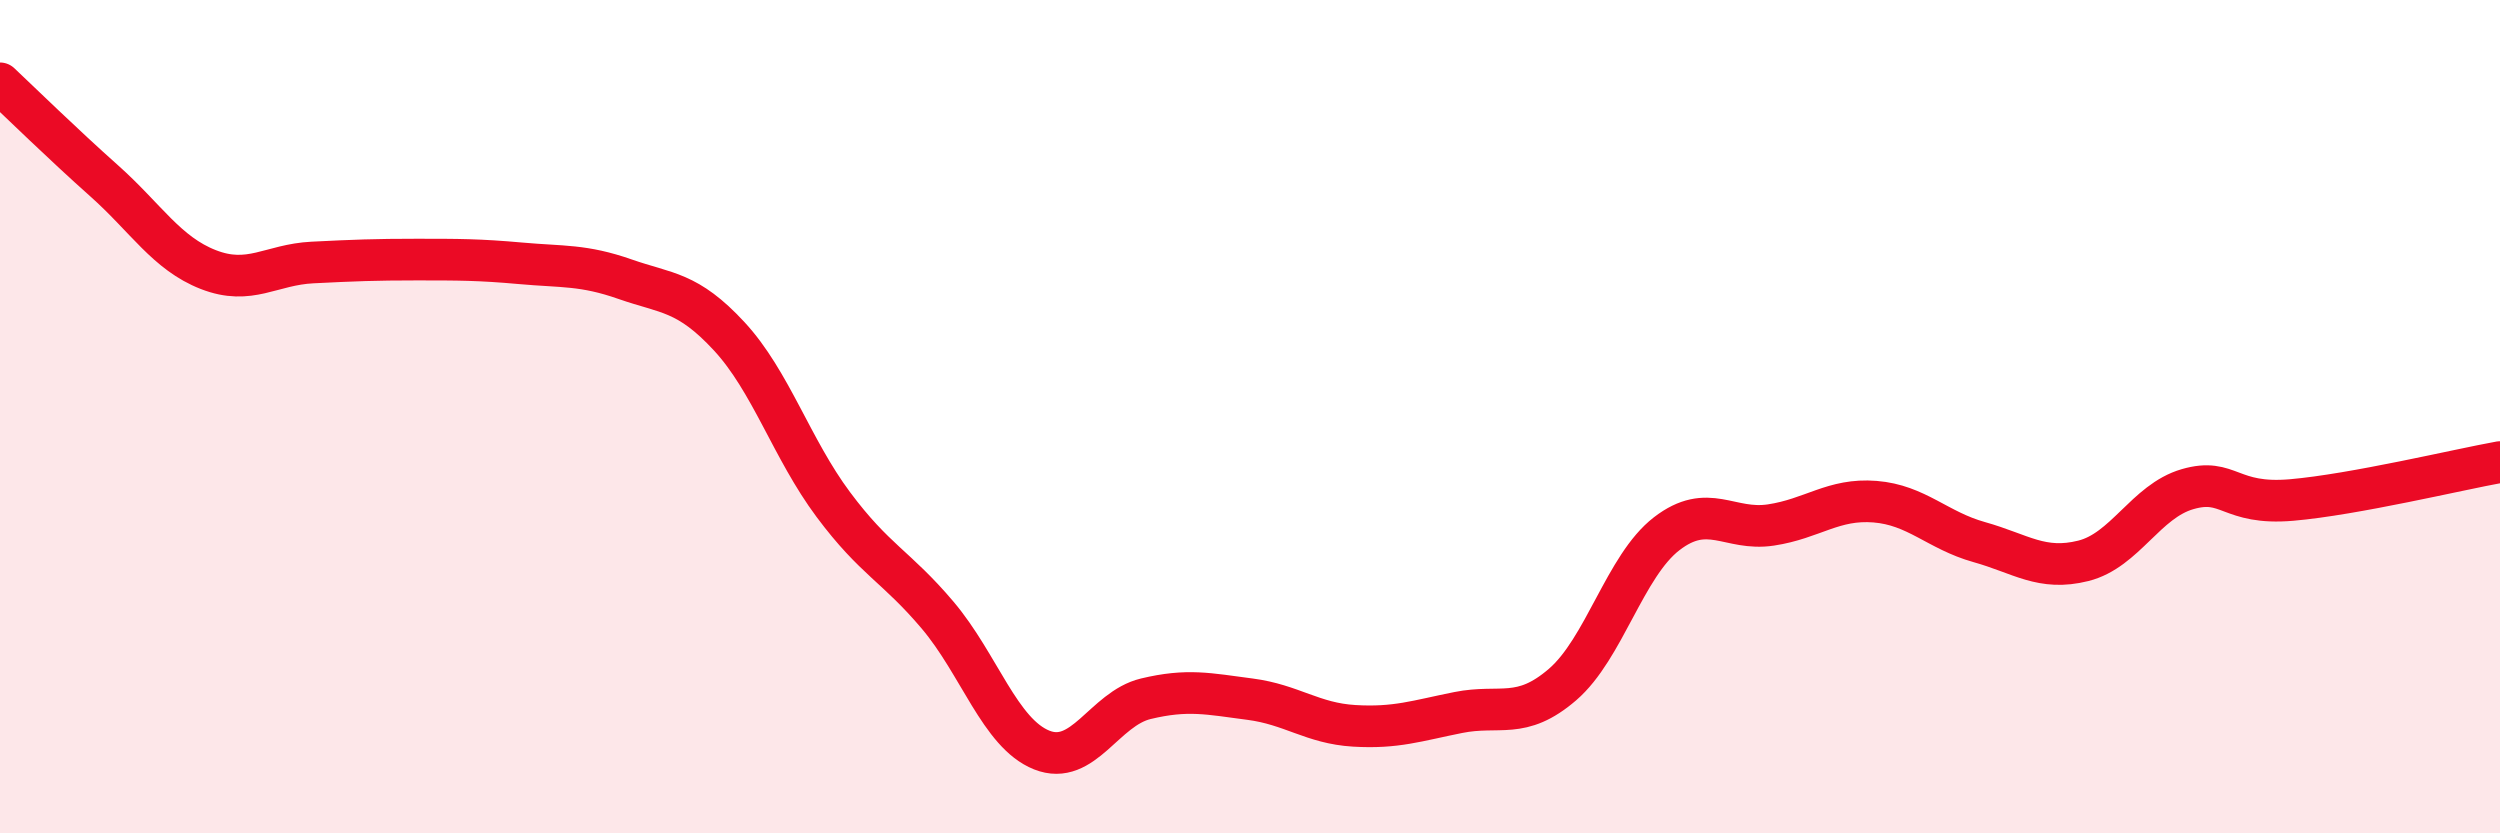 
    <svg width="60" height="20" viewBox="0 0 60 20" xmlns="http://www.w3.org/2000/svg">
      <path
        d="M 0,2 C 0.5,2.47 1.5,3.45 2.5,4.34 C 3.5,5.23 4,6.08 5,6.47 C 6,6.86 6.5,6.35 7.5,6.3 C 8.5,6.25 9,6.23 10,6.23 C 11,6.23 11.5,6.23 12.5,6.32 C 13.5,6.41 14,6.35 15,6.7 C 16,7.05 16.5,6.99 17.5,8.07 C 18.5,9.15 19,10.77 20,12.11 C 21,13.45 21.5,13.58 22.5,14.76 C 23.5,15.94 24,17.6 25,18 C 26,18.4 26.5,17.01 27.5,16.77 C 28.5,16.53 29,16.65 30,16.78 C 31,16.91 31.5,17.36 32.5,17.42 C 33.5,17.48 34,17.3 35,17.1 C 36,16.9 36.5,17.29 37.5,16.43 C 38.5,15.57 39,13.58 40,12.81 C 41,12.04 41.5,12.75 42.5,12.6 C 43.5,12.45 44,11.96 45,12.04 C 46,12.12 46.5,12.73 47.5,13.01 C 48.5,13.29 49,13.71 50,13.46 C 51,13.21 51.5,12.03 52.5,11.74 C 53.5,11.45 53.5,12.13 55,12 C 56.5,11.87 59,11.27 60,11.09L60 20L0 20Z"
        fill="#EB0A25"
        opacity="0.1"
        stroke-linecap="round"
        stroke-linejoin="round"
      />
      <path
        d="M 0,2 C 0.5,2.47 1.5,3.45 2.5,4.34 C 3.5,5.23 4,6.08 5,6.47 C 6,6.86 6.5,6.35 7.5,6.3 C 8.5,6.25 9,6.23 10,6.23 C 11,6.23 11.5,6.23 12.5,6.32 C 13.5,6.41 14,6.35 15,6.7 C 16,7.05 16.5,6.99 17.5,8.07 C 18.5,9.15 19,10.77 20,12.11 C 21,13.45 21.5,13.58 22.5,14.76 C 23.5,15.94 24,17.6 25,18 C 26,18.4 26.5,17.01 27.5,16.77 C 28.5,16.53 29,16.65 30,16.78 C 31,16.91 31.5,17.36 32.5,17.42 C 33.5,17.48 34,17.3 35,17.1 C 36,16.9 36.5,17.29 37.5,16.43 C 38.5,15.57 39,13.58 40,12.81 C 41,12.04 41.5,12.75 42.5,12.6 C 43.5,12.45 44,11.96 45,12.04 C 46,12.12 46.5,12.73 47.5,13.01 C 48.5,13.29 49,13.71 50,13.46 C 51,13.21 51.5,12.03 52.5,11.74 C 53.5,11.45 53.5,12.13 55,12 C 56.5,11.87 59,11.27 60,11.09"
        stroke="#EB0A25"
        stroke-width="1"
        fill="none"
        stroke-linecap="round"
        stroke-linejoin="round"
      />
    </svg>
  